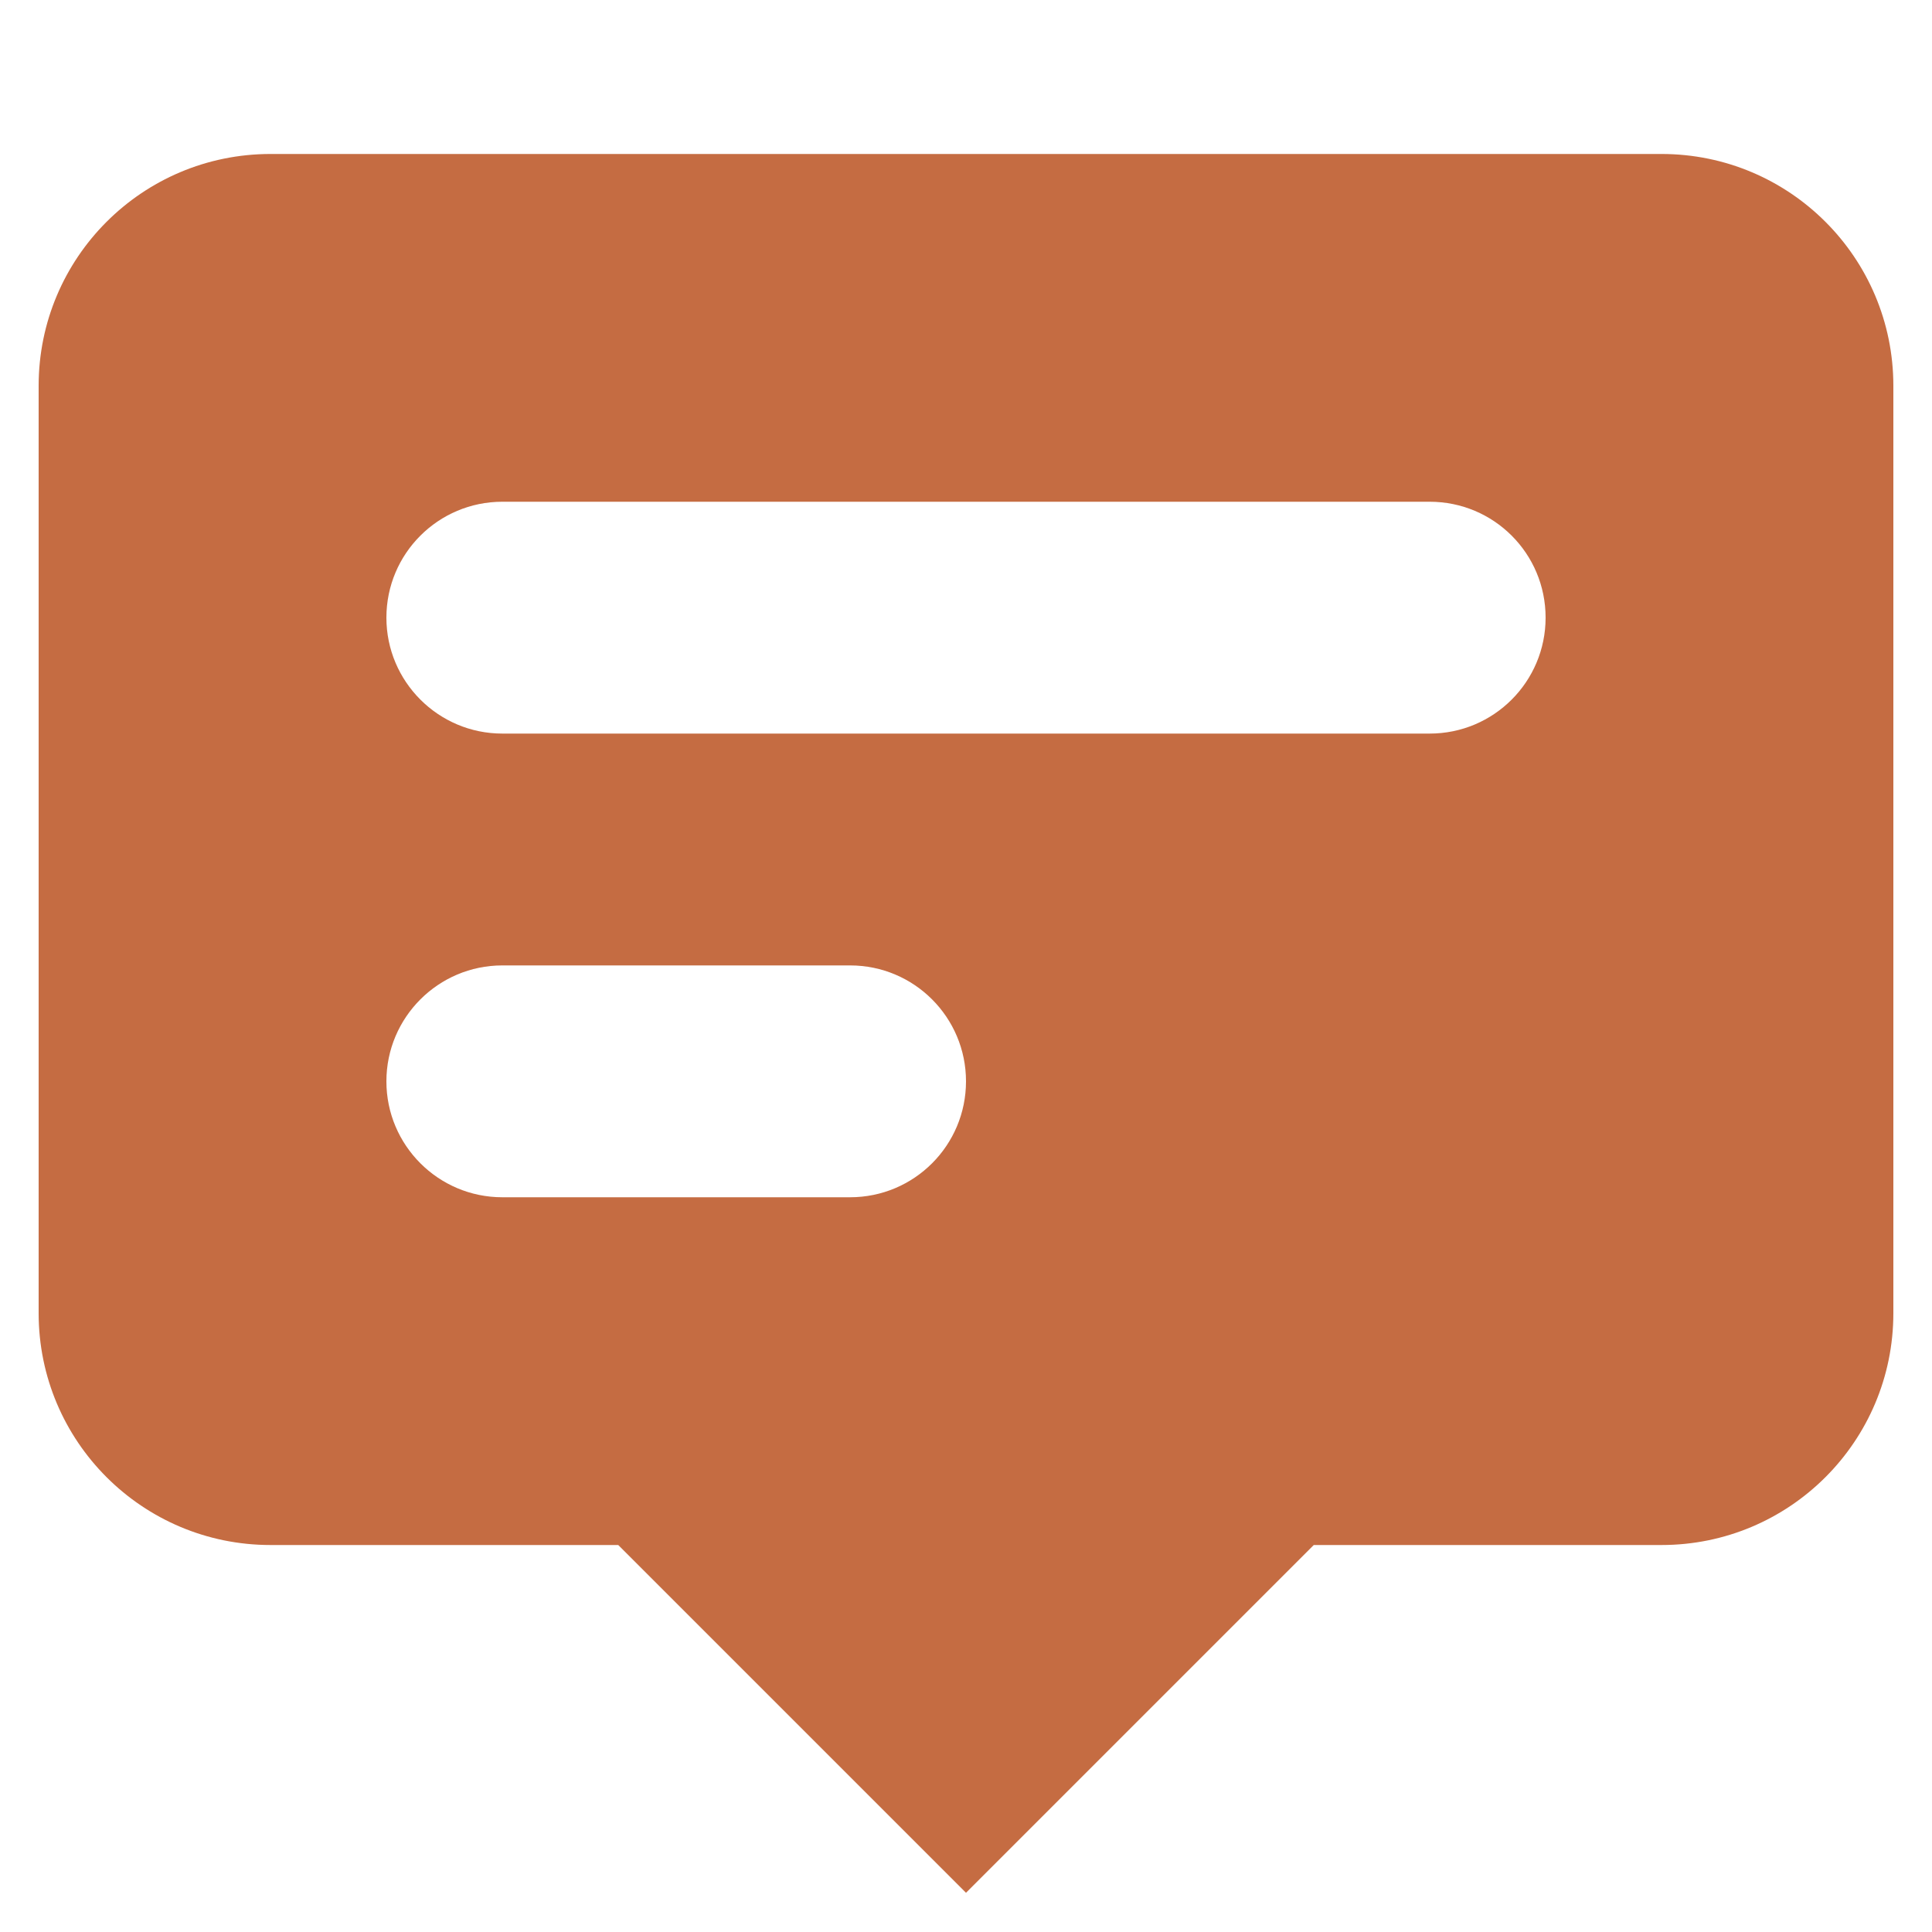 <svg width="10" height="10" viewBox="0 0 10 10" fill="none" xmlns="http://www.w3.org/2000/svg">
<path fill-rule="evenodd" clip-rule="evenodd" d="M9.8 6.797V1.997C9.8 1.334 9.263 0.797 8.6 0.797H1.4C0.737 0.797 0.2 1.334 0.2 1.997V6.797C0.2 7.46 0.737 7.997 1.4 7.997H3.2L5 9.797L6.8 7.997H8.6C9.263 7.997 9.8 7.46 9.8 6.797ZM2 3.197C2 2.865 2.269 2.597 2.6 2.597H7.4C7.732 2.597 8 2.865 8 3.197C8 3.528 7.732 3.797 7.4 3.797H2.6C2.269 3.797 2 3.528 2 3.197ZM2.6 4.997C2.269 4.997 2 5.266 2 5.597C2 5.928 2.269 6.197 2.6 6.197H4.4C4.732 6.197 5 5.928 5 5.597C5 5.266 4.732 4.997 4.4 4.997H2.6Z" fill="#C56C42"/>
</svg>
